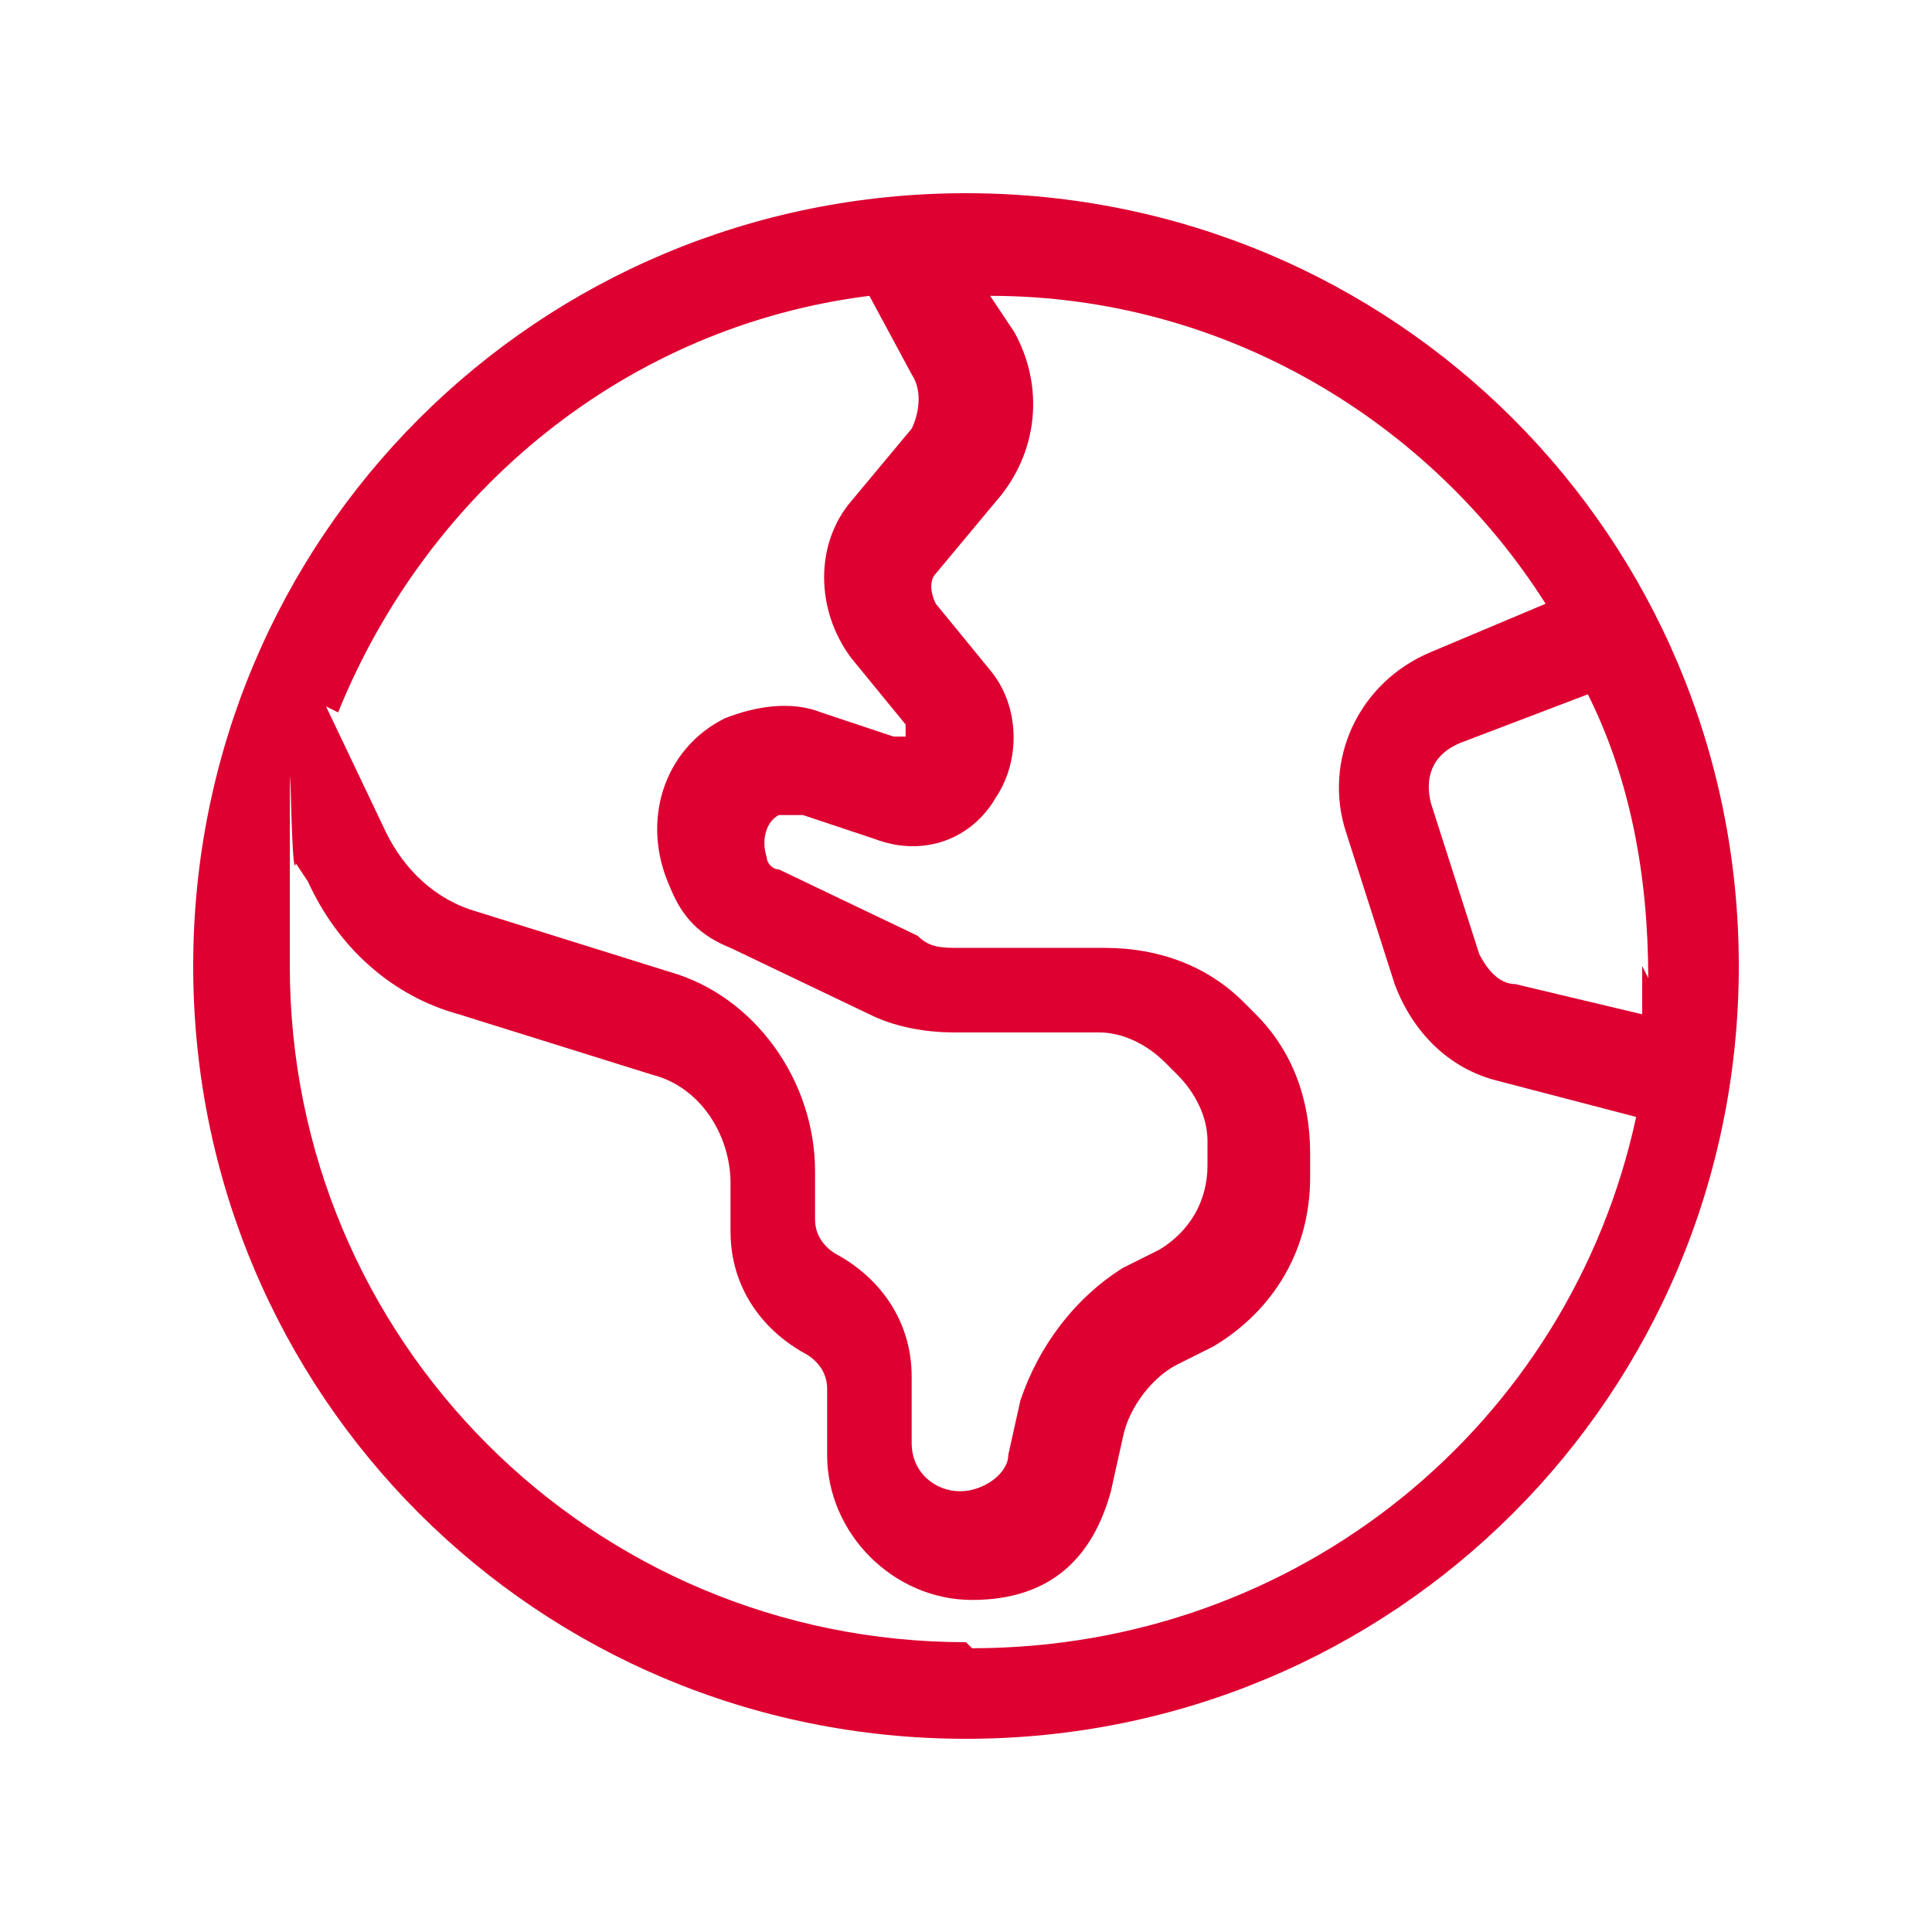 <?xml version="1.0" encoding="UTF-8"?>
<svg id="Calque_1" xmlns="http://www.w3.org/2000/svg" version="1.1" viewBox="0 0 32 32">
  <!-- Generator: Adobe Illustrator 29.7.1, SVG Export Plug-In . SVG Version: 2.1.1 Build 8)  -->
  <defs>
    <style>
      .st0 {
        fill: #dd0031;
      }
    </style>
  </defs>
  <path class="st0" d="M16,27.2c-6.2,0-11.2-5-11.2-11.2s0-1.2.1-1.7l.2.3c.5,1.1,1.4,1.9,2.5,2.2l3.2,1c.8.2,1.3,1,1.3,1.8v.8c0,.9.5,1.6,1.2,2,.2.1.4.3.4.6v1.1c0,1.3,1.1,2.4,2.4,2.4s2-.7,2.3-1.8l.2-.9c.1-.5.5-1,.9-1.2l.6-.3c1-.6,1.6-1.6,1.6-2.8v-.4c0-.9-.3-1.7-.9-2.3l-.2-.2c-.6-.6-1.4-.9-2.3-.9h-2.4c-.3,0-.5,0-.7-.2l-2.3-1.1c-.1,0-.2-.1-.2-.2h0c-.1-.3,0-.6.2-.7.1,0,.2,0,.4,0l1.2.4c.8.3,1.6,0,2-.7.4-.6.4-1.5-.1-2.1l-.9-1.1c-.1-.2-.1-.4,0-.5l1-1.2c.7-.8.8-1.9.3-2.8l-.4-.6c3.9,0,7.3,2.1,9.2,5.1l-1.9.8c-1.2.5-1.8,1.8-1.4,3l.8,2.5c.3.8.9,1.4,1.7,1.6l2.3.6c-1.1,5.1-5.6,8.8-11,8.8ZM5.6,11.8c1.5-3.7,4.8-6.4,8.8-6.9l.7,1.3c.2.3.1.7,0,.9l-1,1.2c-.6.7-.6,1.8,0,2.6l.9,1.1c0,0,0,.1,0,.2,0,0-.1,0-.2,0l-1.2-.4c-.5-.2-1.1-.1-1.6.1-1,.5-1.4,1.7-.9,2.8h0c.2.5.5.8,1,1l2.3,1.1c.4.2.9.3,1.4.3h2.4c.4,0,.8.2,1.1.5l.2.2c.3.3.5.7.5,1.1v.4c0,.6-.3,1.1-.8,1.4l-.6.3c-.8.5-1.4,1.3-1.7,2.2l-.2.9c0,.3-.4.6-.8.6s-.8-.3-.8-.8v-1.1c0-.9-.5-1.6-1.2-2-.2-.1-.4-.3-.4-.6v-.8c0-1.5-1-2.9-2.4-3.3l-3.2-1c-.7-.2-1.2-.7-1.5-1.3l-1-2.1ZM27.2,16c0,.3,0,.5,0,.8l-2.1-.5c-.3,0-.5-.3-.6-.5l-.8-2.5c-.1-.4,0-.8.5-1l2.1-.8c.7,1.4,1,3,1,4.7h0ZM16,28.8c7.1,0,12.8-5.7,12.8-12.8S23.1,3.2,16,3.2,3.2,8.9,3.2,16s5.7,12.8,12.8,12.8Z"/>
</svg>